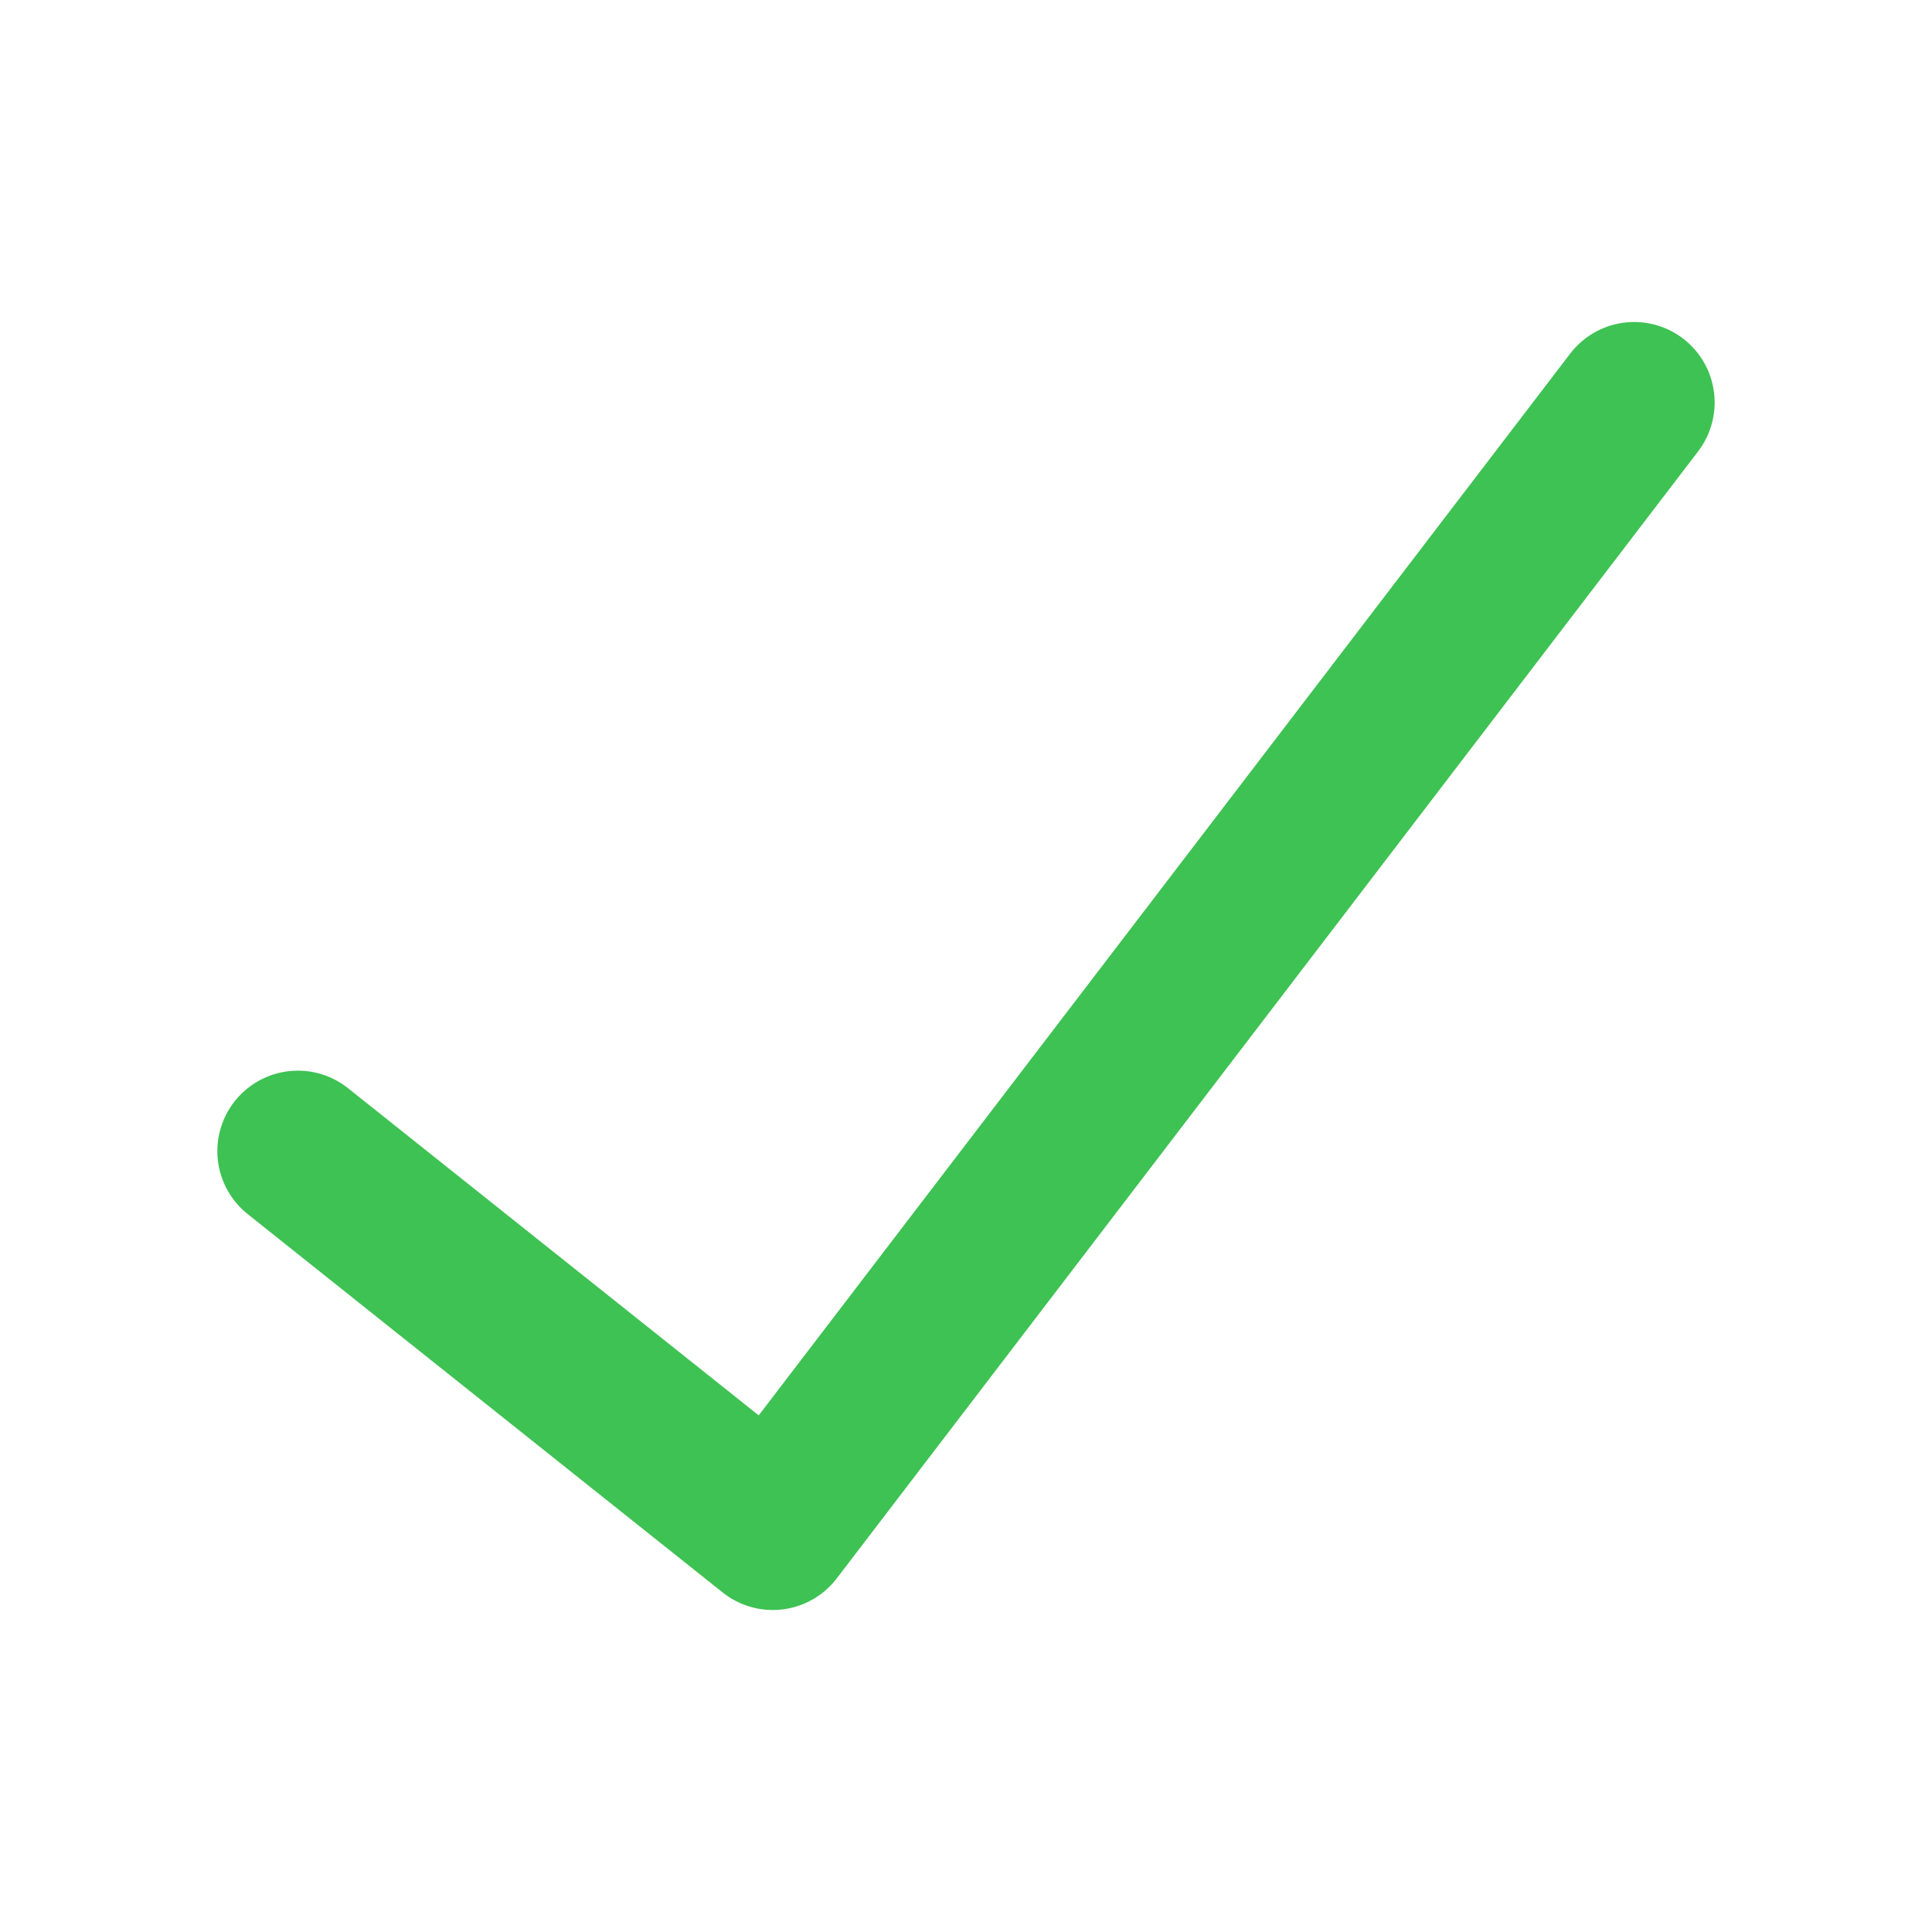 <?xml version="1.0" encoding="utf-8"?>

<!-- Uploaded to: SVG Repo, www.svgrepo.com, Generator: SVG Repo Mixer Tools -->
<svg width="800px" height="800px" viewBox="0 0 24 24" xmlns="http://www.w3.org/2000/svg">
  <title>i</title>
  <g id="Complete">
    <g id="tick">
      <polyline points="3.7 14.3 9.6 19 20.3 5" fill="none" stroke="#3EC253" stroke-linecap="round" stroke-linejoin="round" stroke-width="2"/>
    </g>
  </g>
</svg>